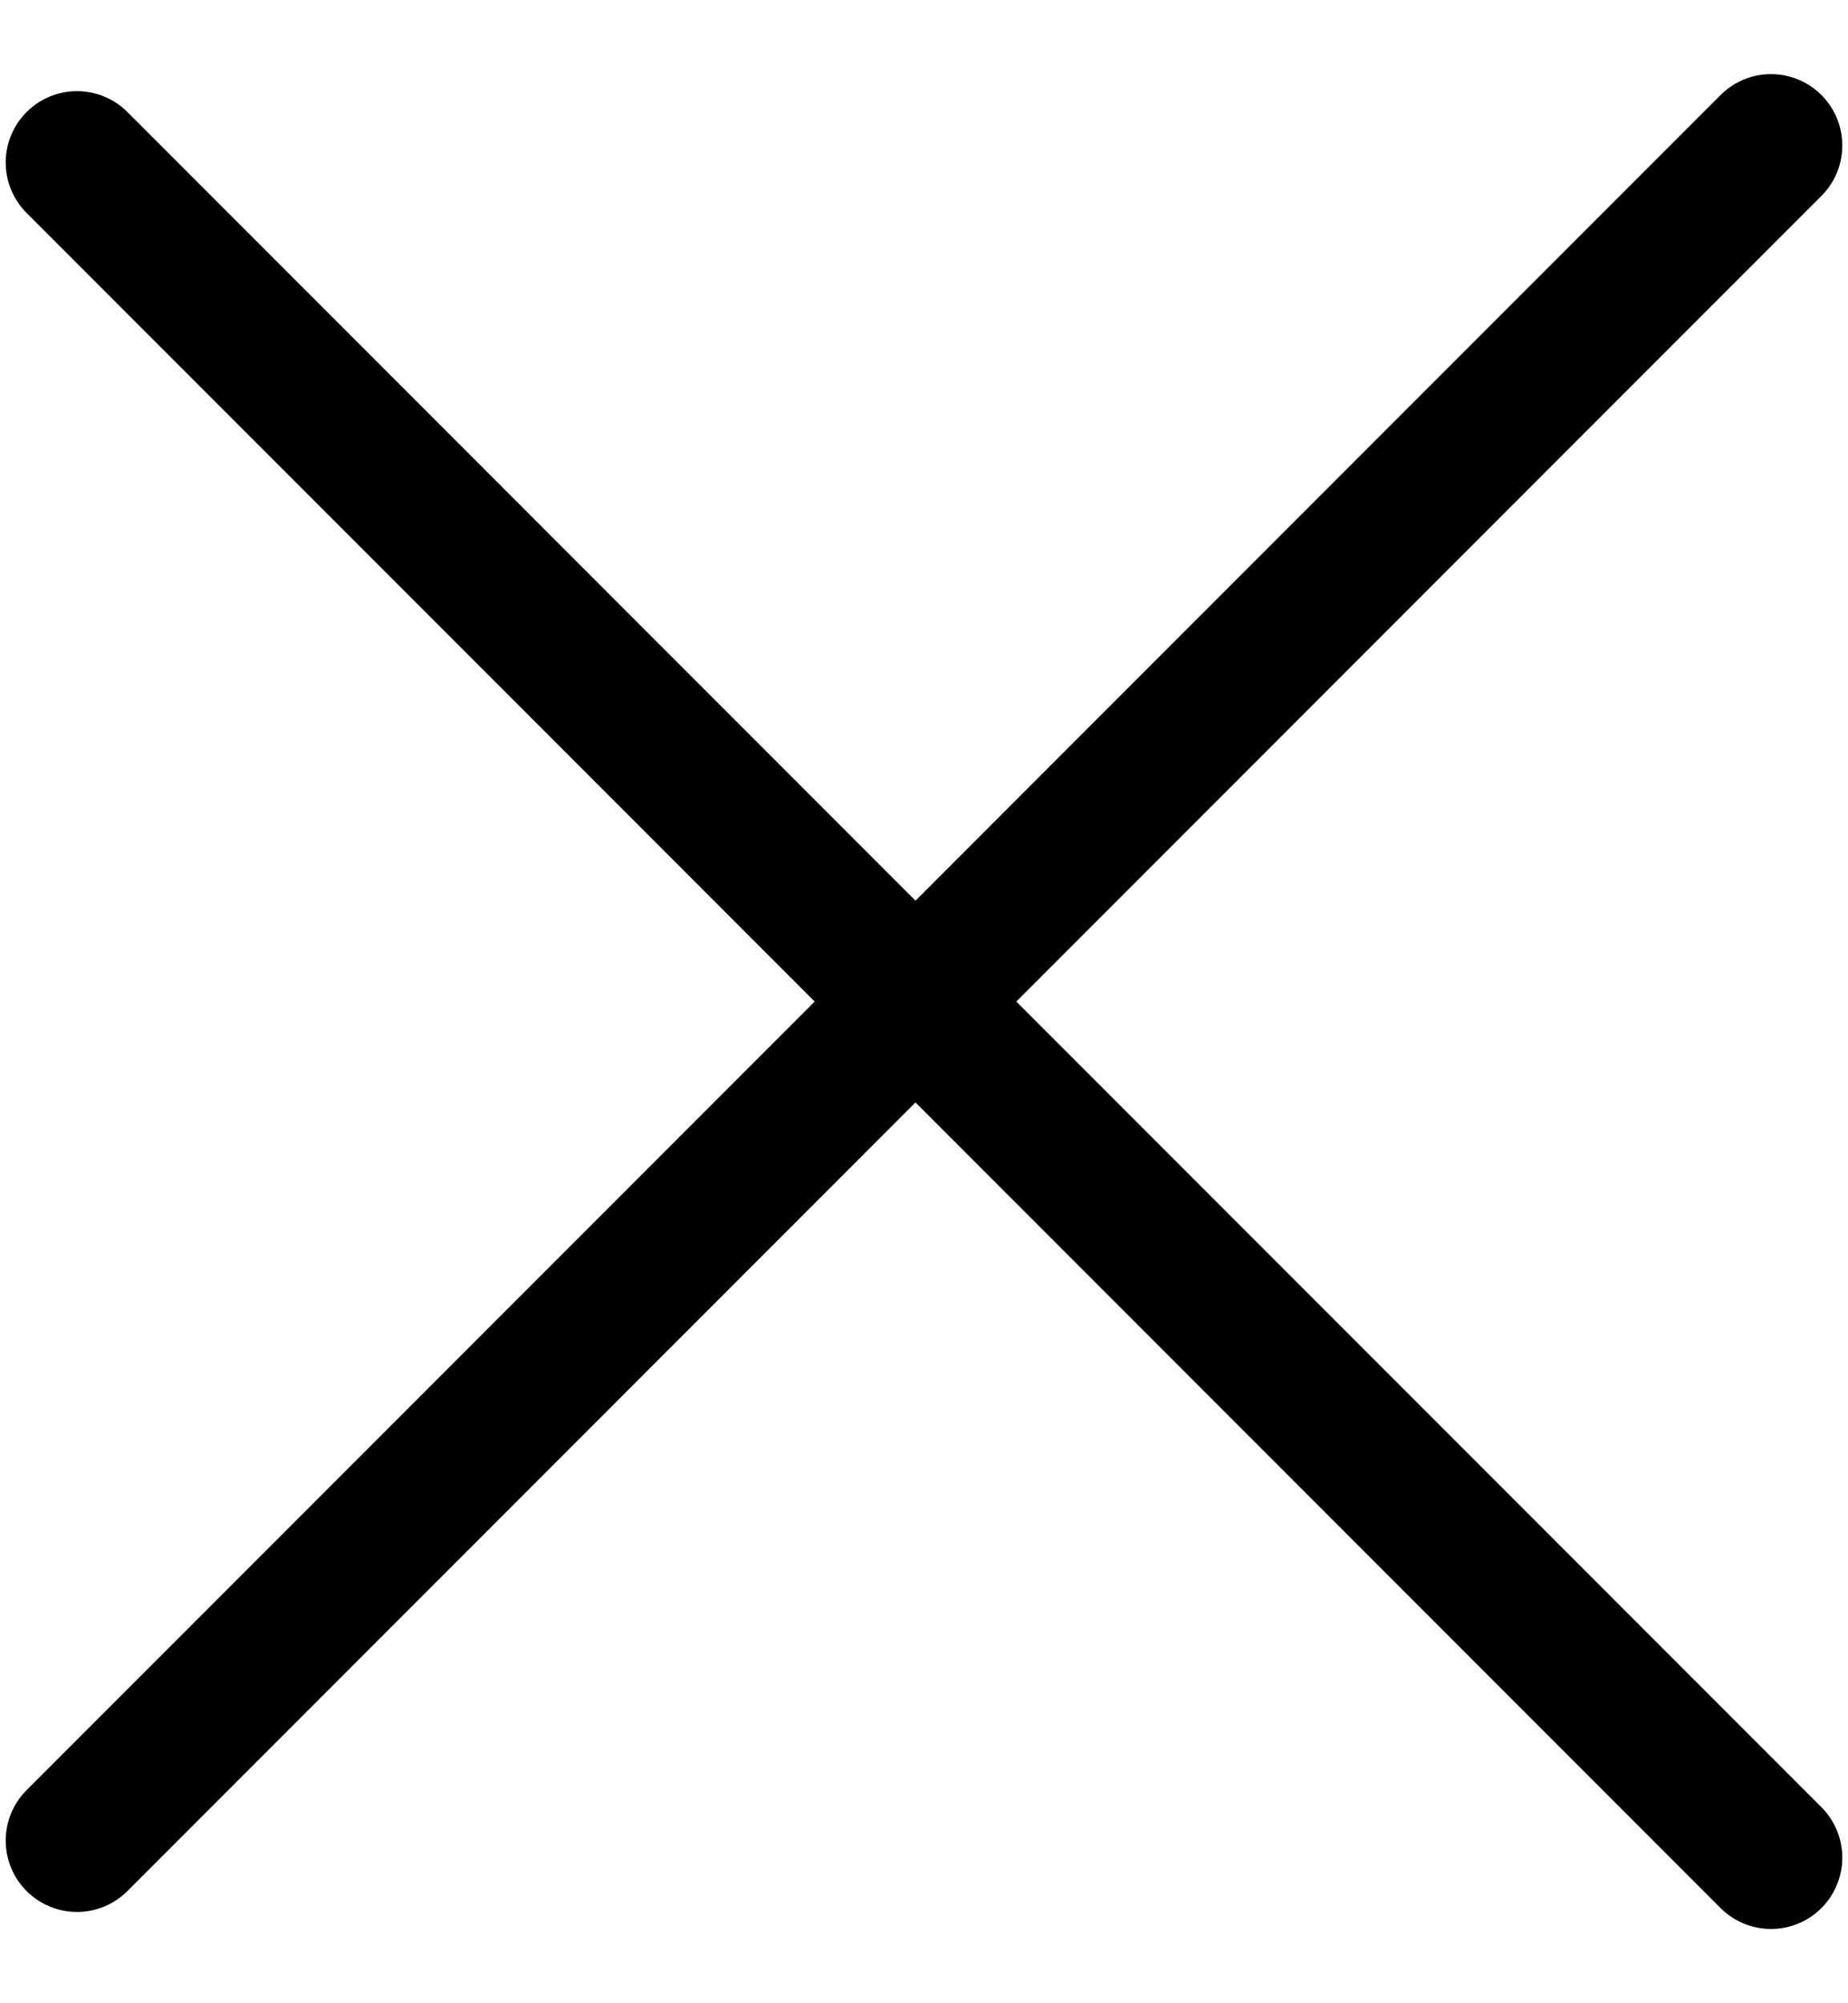 <svg
width="24"
height="26"
viewBox="0 0 24 26"
fill="none"
xmlns="http://www.w3.org/2000/svg"
id="menu-icon"
>
<g id="Group">
  <path
    id="Vector 2"
    d="M1 2.109L23 24.11"
    stroke="black"
    stroke-width="1.852"
    stroke-linecap="round"
    stroke-linejoin="round"></path>
  <path
    id="Vector 3"
    d="M1 23.889L23 1.888"
    stroke="black"
    stroke-width="1.852"
    stroke-linecap="round"
    stroke-linejoin="round"></path>
</g>
</svg>